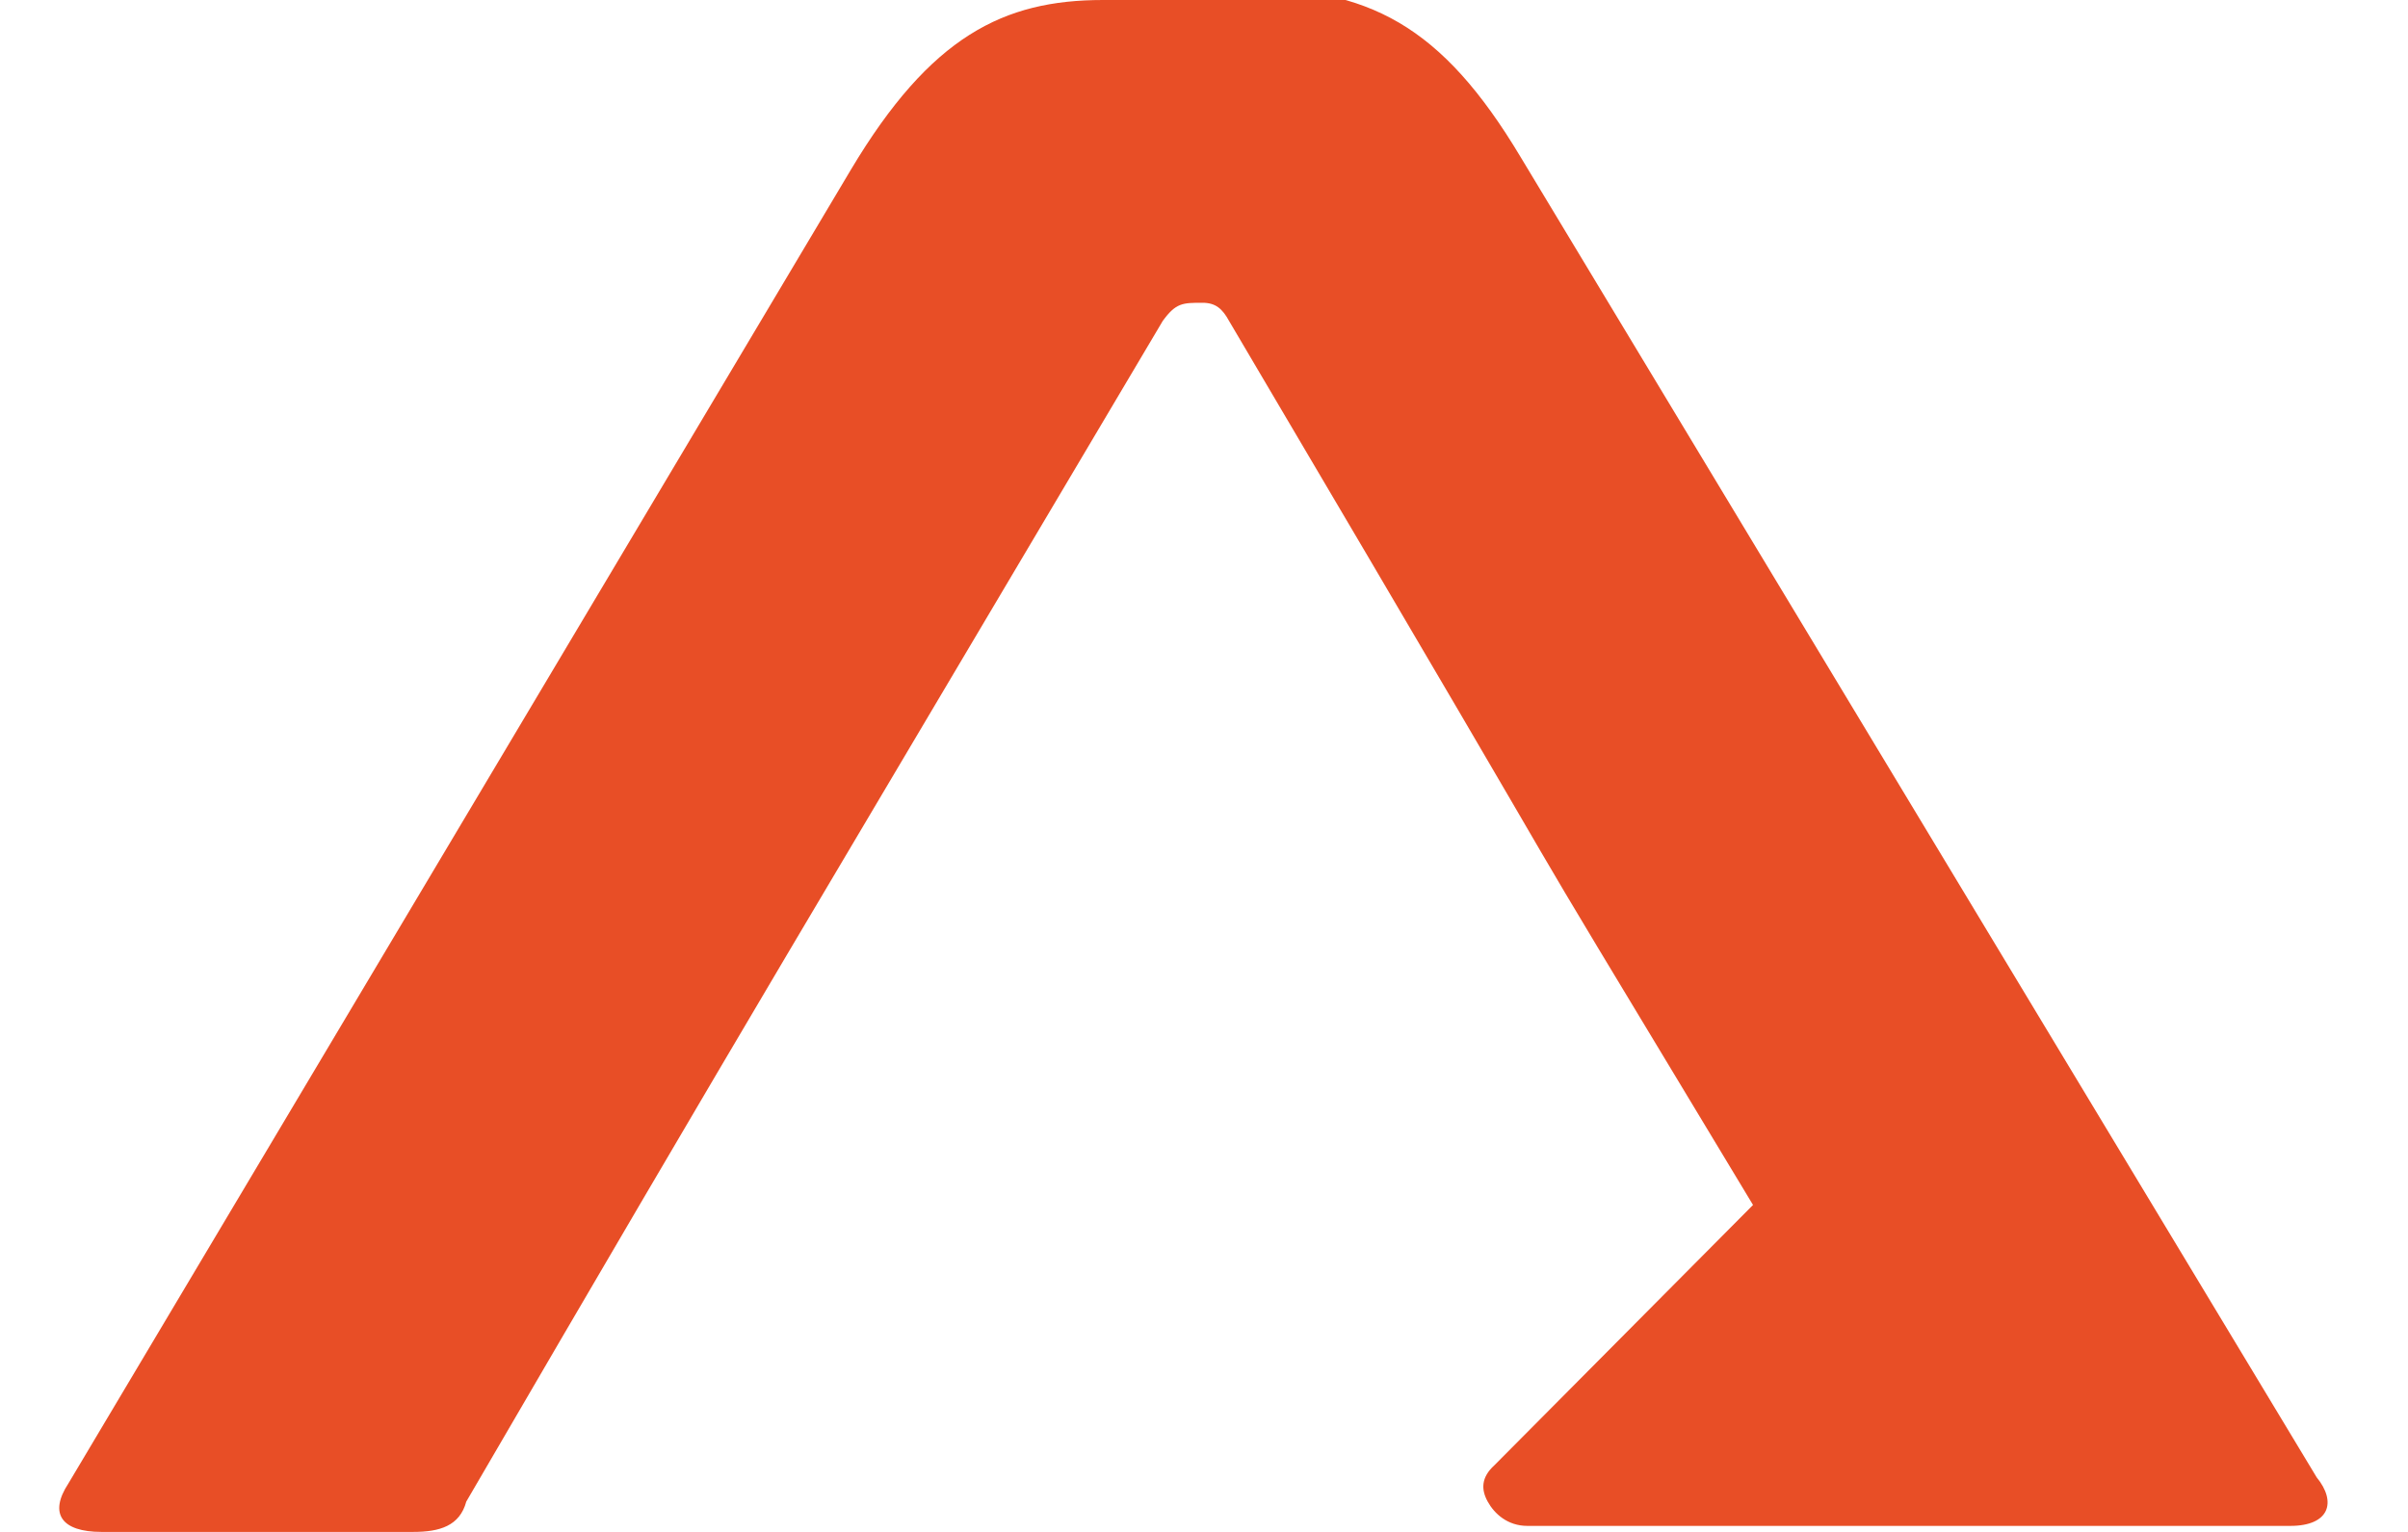 <svg xmlns="http://www.w3.org/2000/svg" width="22" height="14" viewBox="0 0 22 14" fill="none"><path d="M10.077 1.51619e-05C9.168 1.51619e-05 8.502 0.332 7.775 1.549L0.625 13.557C0.443 13.834 0.564 14 0.927 14H3.775C4.018 14 4.2 13.945 4.26 13.723C6.805 9.352 7.411 8.356 10.623 2.933C10.744 2.767 10.805 2.767 10.986 2.767C11.107 2.767 11.168 2.822 11.229 2.933C15.41 10.016 13.046 6.087 16.016 11.012L13.653 13.391C13.531 13.502 13.531 13.613 13.592 13.723C13.653 13.834 13.774 13.945 13.955 13.945H18.137H18.864H20.924C21.287 13.945 21.348 13.723 21.166 13.502L13.895 1.439C13.167 0.221 12.502 -0.111 11.35 -0.111H10.077V1.51619e-05Z" fill="#E84E26"></path></svg>